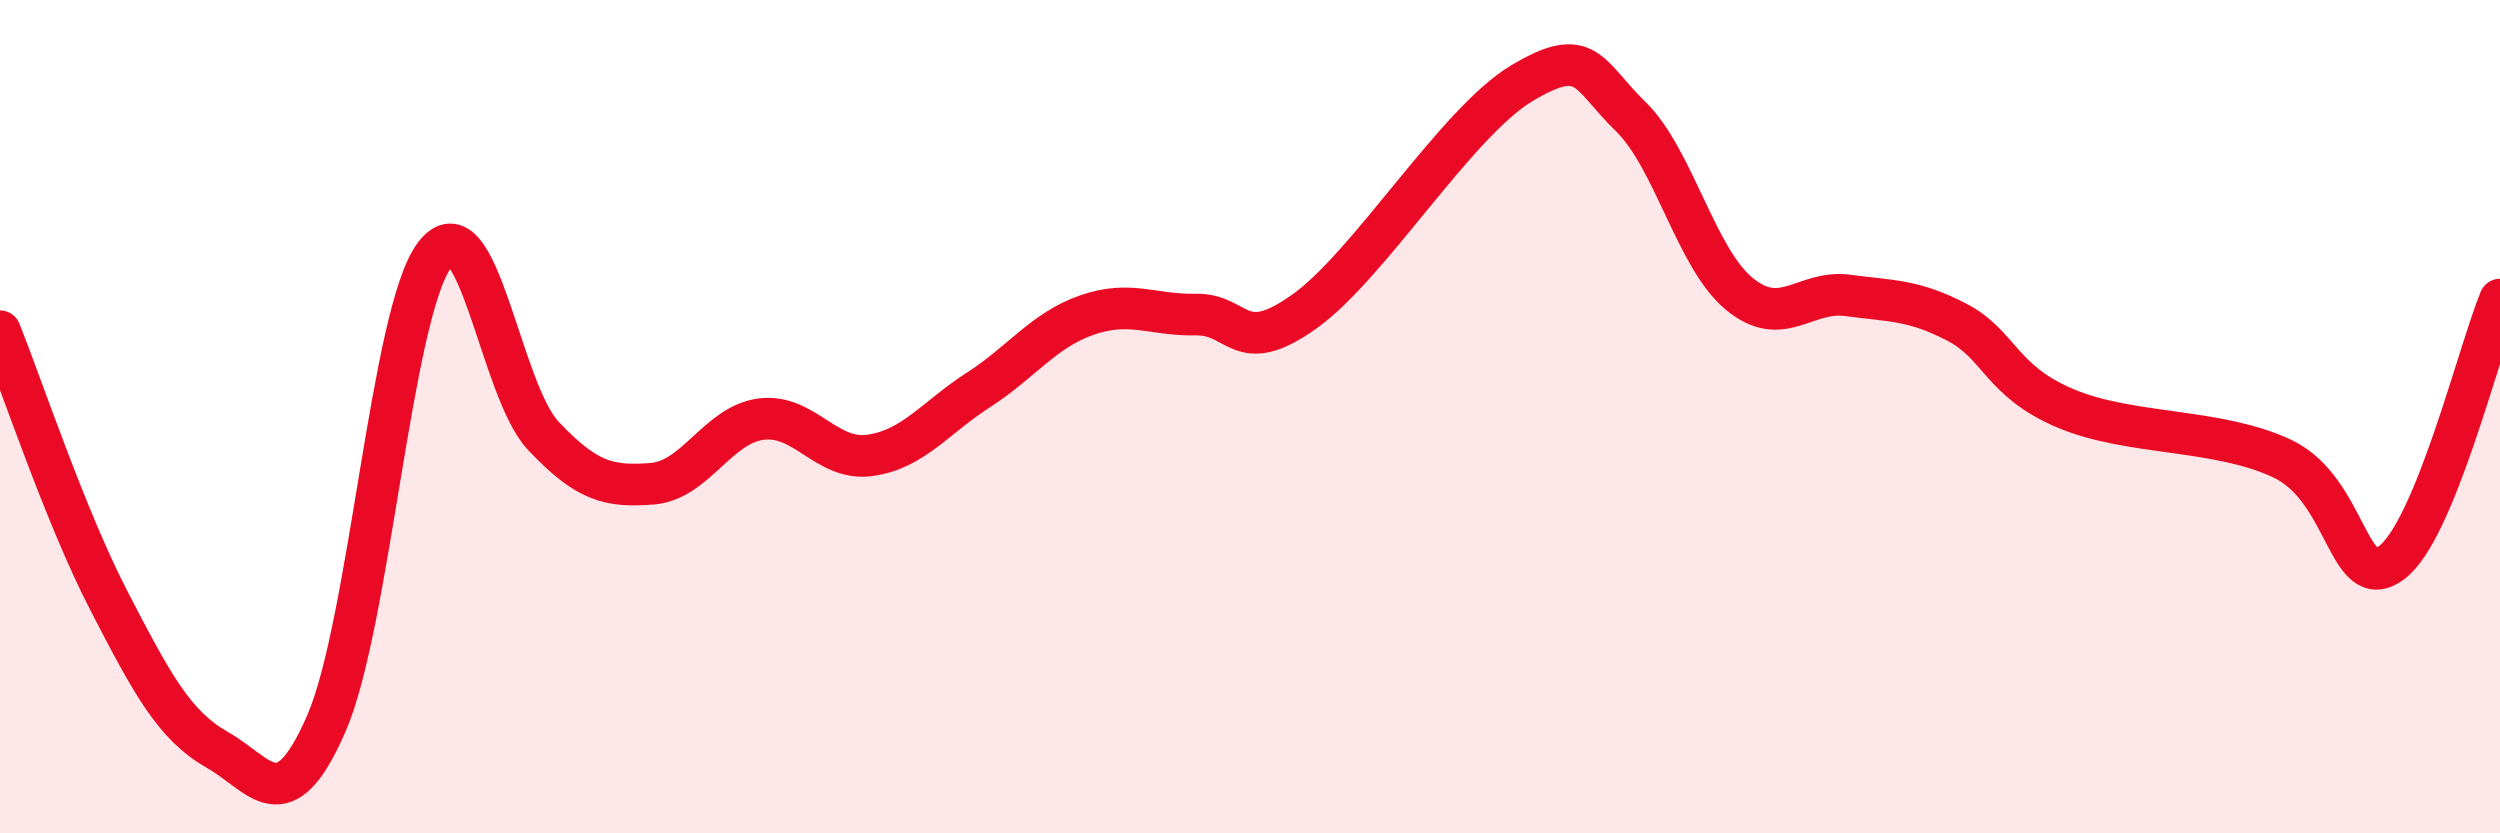
    <svg width="60" height="20" viewBox="0 0 60 20" xmlns="http://www.w3.org/2000/svg">
      <path
        d="M 0,7.95 C 0.52,9.24 1.57,12.4 2.61,14.41 C 3.65,16.42 4.18,17.41 5.22,18 C 6.26,18.59 6.79,19.75 7.83,17.37 C 8.87,14.99 9.39,7.5 10.43,6.12 C 11.47,4.74 12,9.36 13.04,10.46 C 14.08,11.56 14.61,11.69 15.65,11.61 C 16.69,11.53 17.22,10.2 18.26,10.06 C 19.3,9.92 19.83,11.07 20.87,10.93 C 21.91,10.79 22.44,10.03 23.48,9.36 C 24.52,8.69 25.05,7.92 26.09,7.56 C 27.13,7.2 27.66,7.57 28.7,7.55 C 29.74,7.53 29.74,8.59 31.3,7.48 C 32.86,6.37 34.95,2.94 36.52,2 C 38.09,1.06 38.09,1.78 39.13,2.79 C 40.17,3.8 40.7,6.19 41.74,7.05 C 42.78,7.91 43.31,6.95 44.35,7.09 C 45.39,7.23 45.92,7.19 46.96,7.73 C 48,8.27 48.01,9.14 49.57,9.8 C 51.13,10.46 53.22,10.27 54.78,11.01 C 56.34,11.75 56.35,14.27 57.39,13.51 C 58.43,12.75 59.48,8.45 60,7.19L60 20L0 20Z"
        fill="#EB0A25"
        opacity="0.1"
        stroke-linecap="round"
        stroke-linejoin="round"
      />
      <path
        d="M 0,7.95 C 0.52,9.24 1.57,12.4 2.61,14.41 C 3.65,16.42 4.18,17.41 5.22,18 C 6.26,18.59 6.79,19.75 7.83,17.37 C 8.87,14.99 9.39,7.5 10.43,6.12 C 11.47,4.74 12,9.36 13.04,10.46 C 14.08,11.56 14.61,11.69 15.65,11.61 C 16.69,11.53 17.22,10.2 18.26,10.06 C 19.3,9.92 19.83,11.07 20.87,10.93 C 21.91,10.79 22.44,10.03 23.48,9.36 C 24.52,8.69 25.05,7.92 26.09,7.56 C 27.13,7.2 27.66,7.57 28.7,7.55 C 29.74,7.53 29.74,8.59 31.3,7.48 C 32.86,6.37 34.95,2.94 36.52,2 C 38.09,1.06 38.09,1.78 39.13,2.79 C 40.17,3.8 40.7,6.19 41.74,7.05 C 42.78,7.91 43.31,6.95 44.35,7.09 C 45.39,7.23 45.92,7.19 46.96,7.73 C 48,8.27 48.01,9.14 49.57,9.8 C 51.13,10.46 53.22,10.27 54.78,11.01 C 56.34,11.75 56.35,14.27 57.39,13.51 C 58.43,12.75 59.48,8.45 60,7.19"
        stroke="#EB0A25"
        stroke-width="1"
        fill="none"
        stroke-linecap="round"
        stroke-linejoin="round"
      />
    </svg>
  